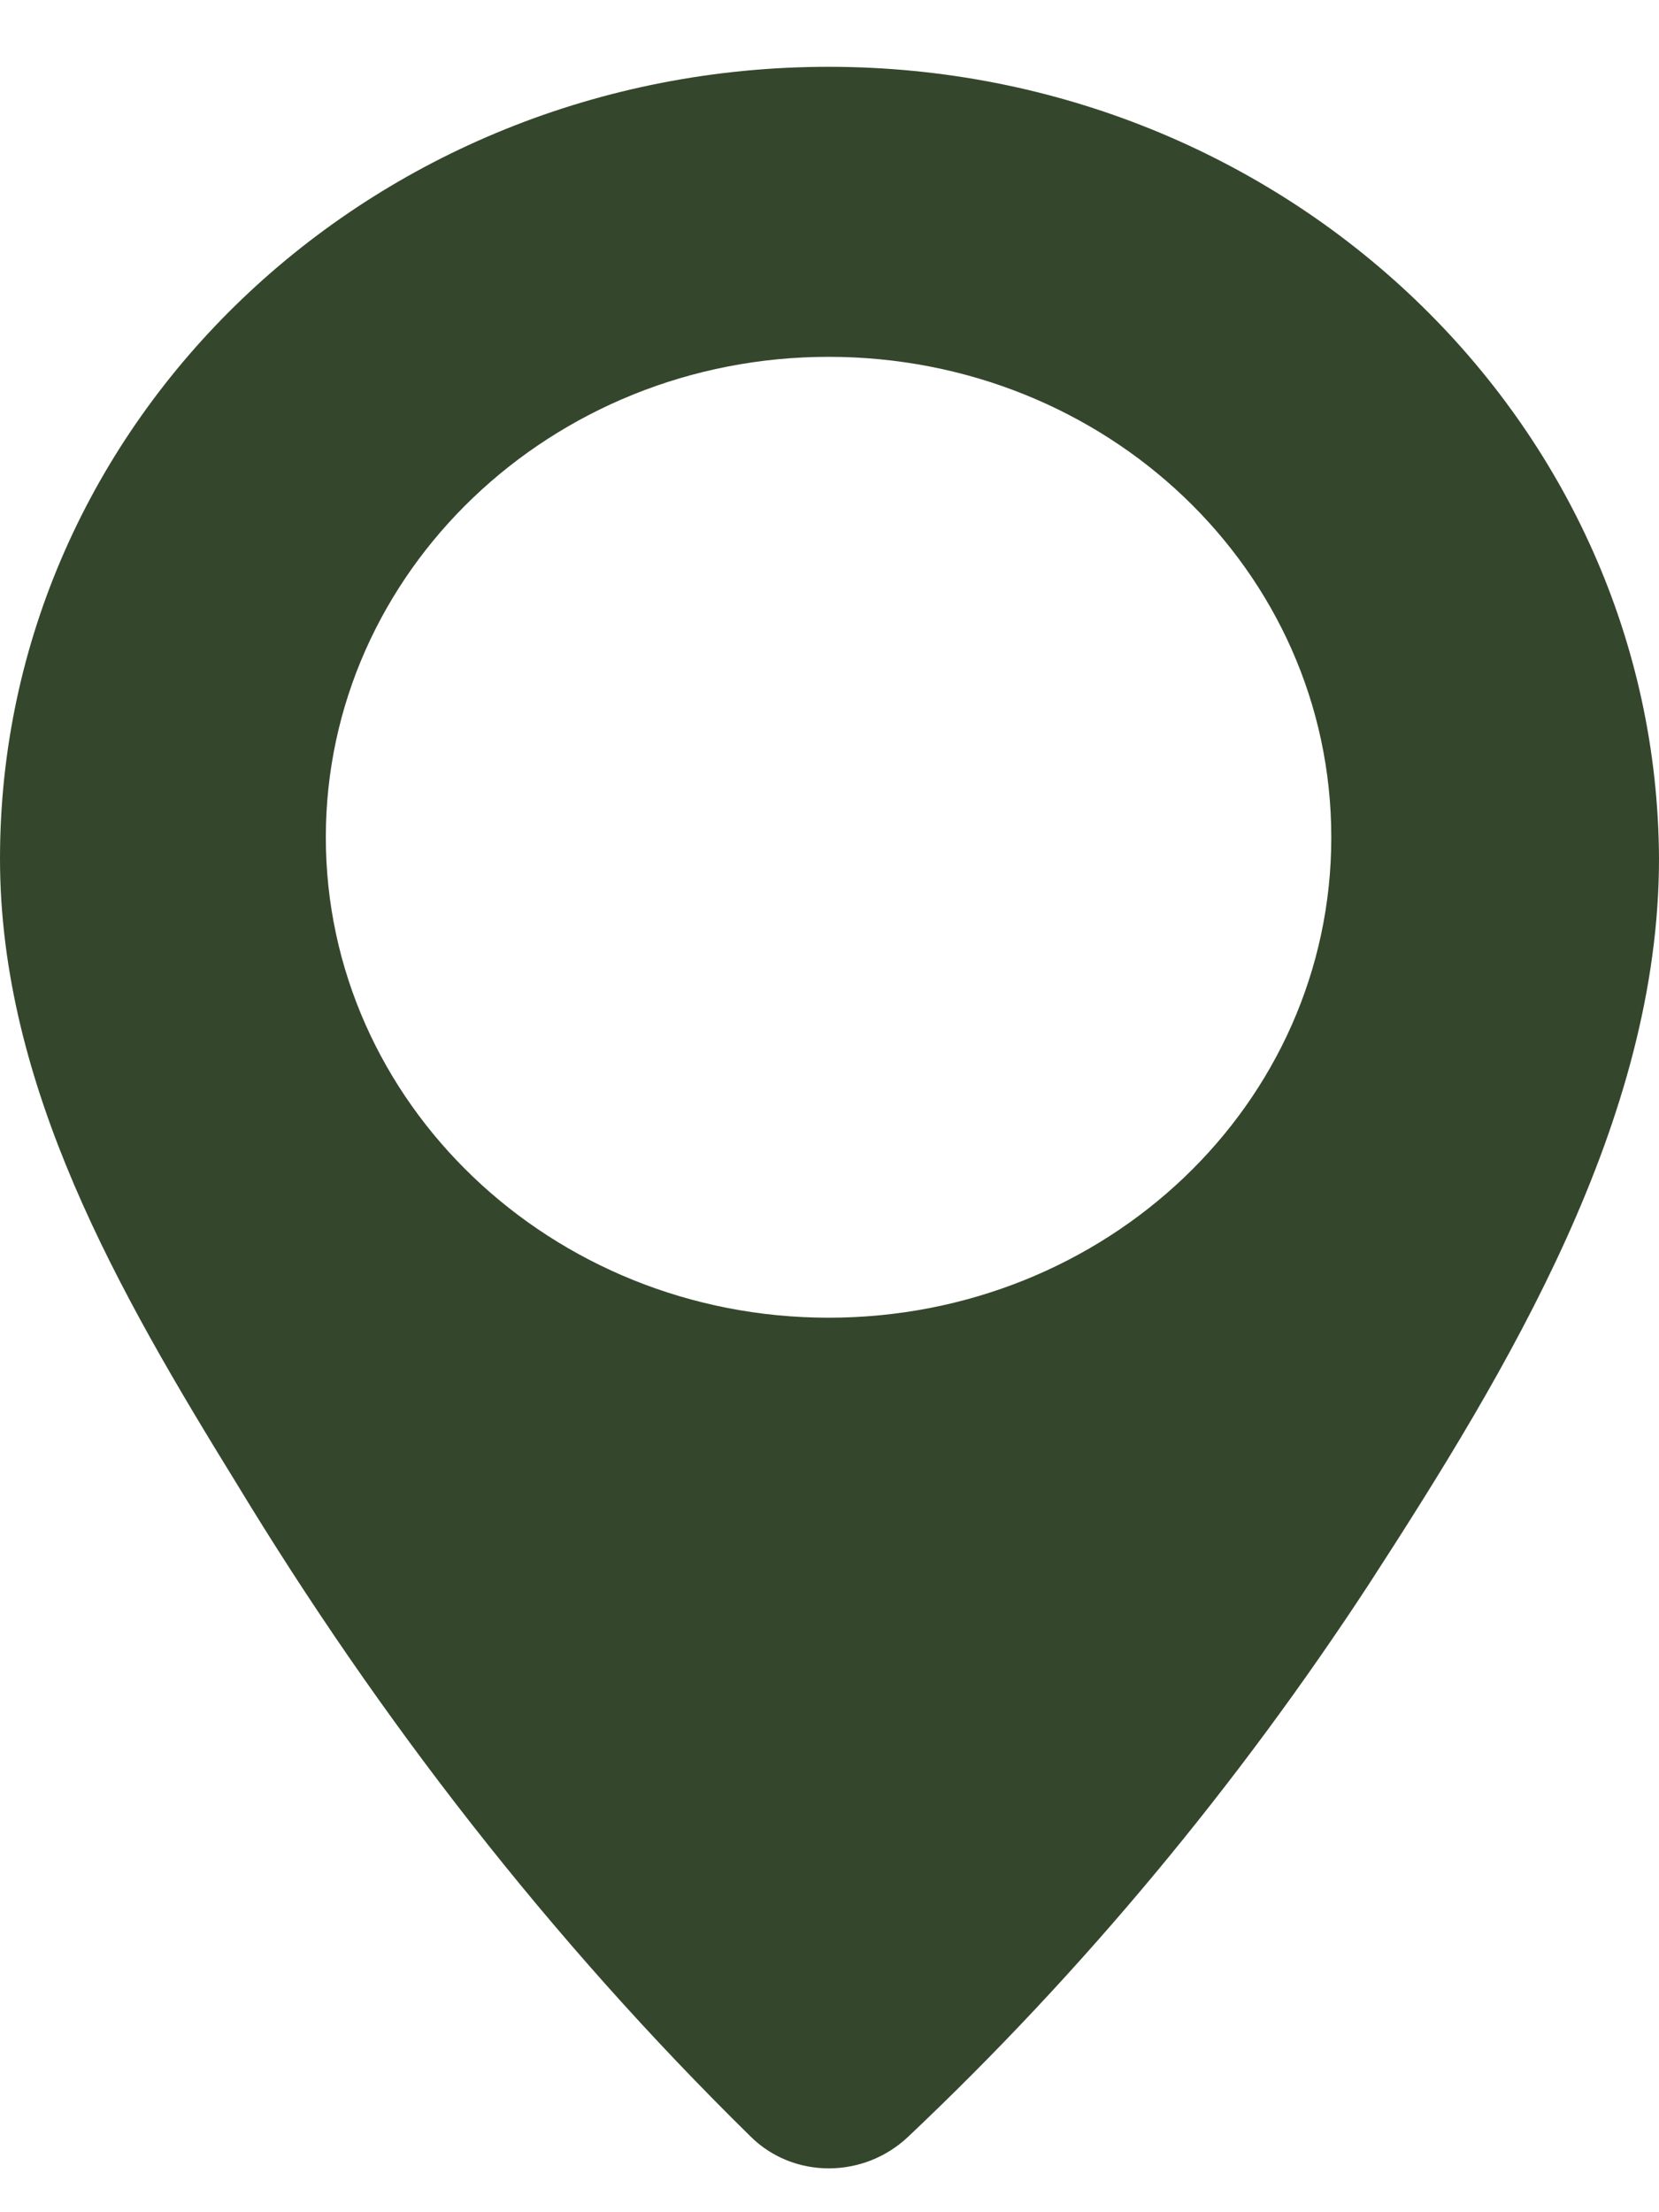 <svg width="15" height="20" viewBox="0 0 15 20" fill="none" xmlns="http://www.w3.org/2000/svg">
<g clip-path="url(#clip0_4006_911)">
<path d="M7.492 0.604C3.35 0.604 0 3.805 0 7.763C0 9.822 1.077 11.688 2.138 13.41C3.434 15.549 4.983 17.544 6.785 19.314C7.172 19.7 7.811 19.7 8.215 19.314C9.798 17.818 11.195 16.128 12.374 14.327C13.636 12.38 15 10.128 15 7.763C14.983 3.821 11.633 0.604 7.492 0.604ZM7.492 11.913C4.983 11.913 2.946 9.967 2.946 7.57C2.946 5.173 4.983 3.226 7.492 3.226C10 3.226 12.037 5.156 12.037 7.57C12.037 9.983 10 11.913 7.492 11.913Z" fill="#34472C"/>
</g>
<defs>
<clipPath id="clip0_4006_911">
<rect width="15" height="19" fill="white" transform="translate(0 0.604)"/>
</clipPath>
</defs>
</svg>
